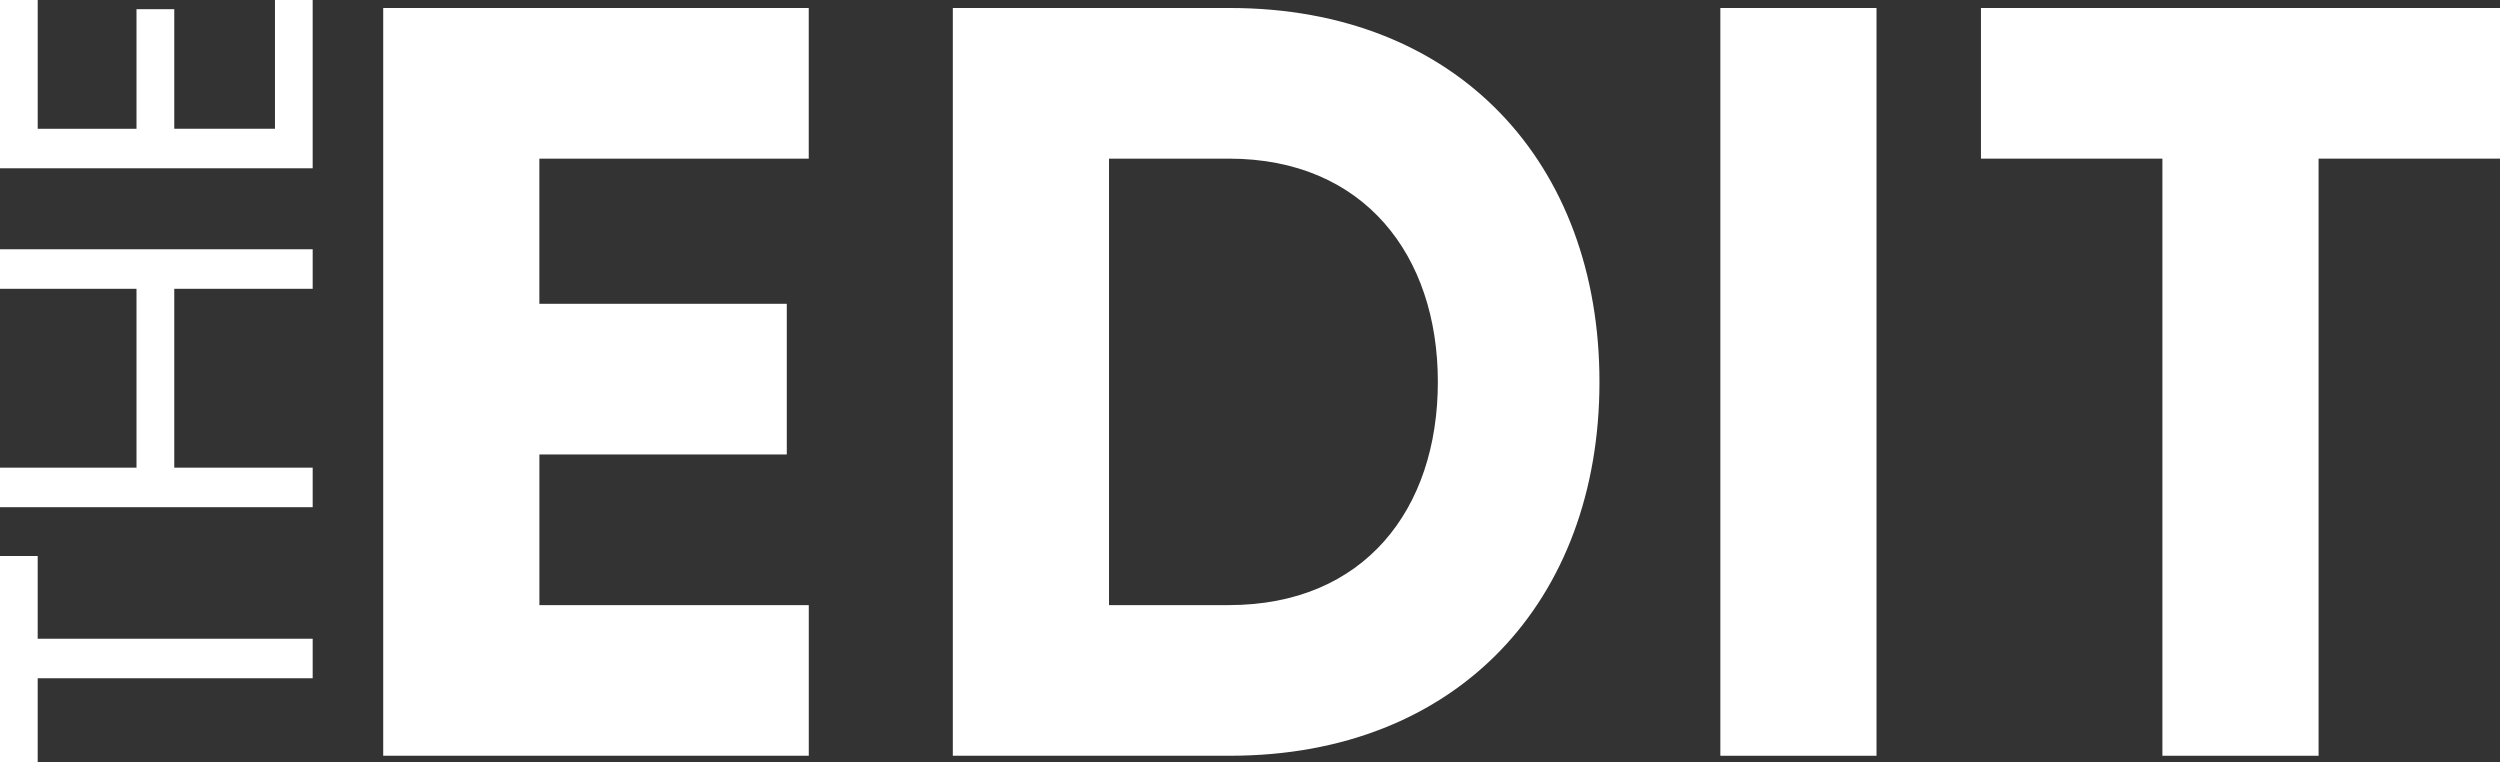 <svg xmlns="http://www.w3.org/2000/svg" xmlns:xlink="http://www.w3.org/1999/xlink" width="206.953" height="63.078" viewBox="0 0 206.953 63.078"><rect x="0" y="0" width="206.953" height="63.078" fill="#333333" stroke="none"/><defs><clipPath id="a"><rect width="206.953" height="63.078" fill="none"/></clipPath></defs><g transform="translate(0 0)"><path d="M0,38.319V55.372H3.12V48.444H25.884V45.171H3.12V38.319Z" transform="translate(0 7.705)" fill="#fff"/><path d="M0,17.179v3.274H11.3V35.259H0v3.274H25.884V35.259H14.426V20.453H25.884V17.179Z" transform="translate(0 3.454)" fill="#fff"/><path d="M22.763,0V10.658H14.426V.761H11.3v9.9H3.121V0H0V13.931H25.883V0Z" transform="translate(0 0)" fill="#fff"/><path d="M26.412.551v61.9H61.641V49.98h-22.3V37.509H59.82V25.038H39.338V13.022h22.3V.551Z" transform="translate(5.311 0.111)" fill="#fff"/><g transform="translate(0 0)"><g clip-path="url(#a)"><path d="M65.671.551H88.61C107.454.551,119.2,13.386,119.2,31.5S107.454,62.451,88.61,62.451H65.671ZM78.6,13.022V49.98h9.922c11.2,0,17.3-7.92,17.3-18.479,0-10.47-6.1-18.48-17.3-18.48Z" transform="translate(13.205 0.111)" fill="#fff"/><rect width="12.926" height="61.901" transform="translate(142.413 0.662)" fill="#fff"/><path d="M151.552,13.021h-15.02V.551H179.5V13.021h-15.02V62.451H151.552Z" transform="translate(27.454 0.111)" fill="#fff"/></g></g></g></svg>